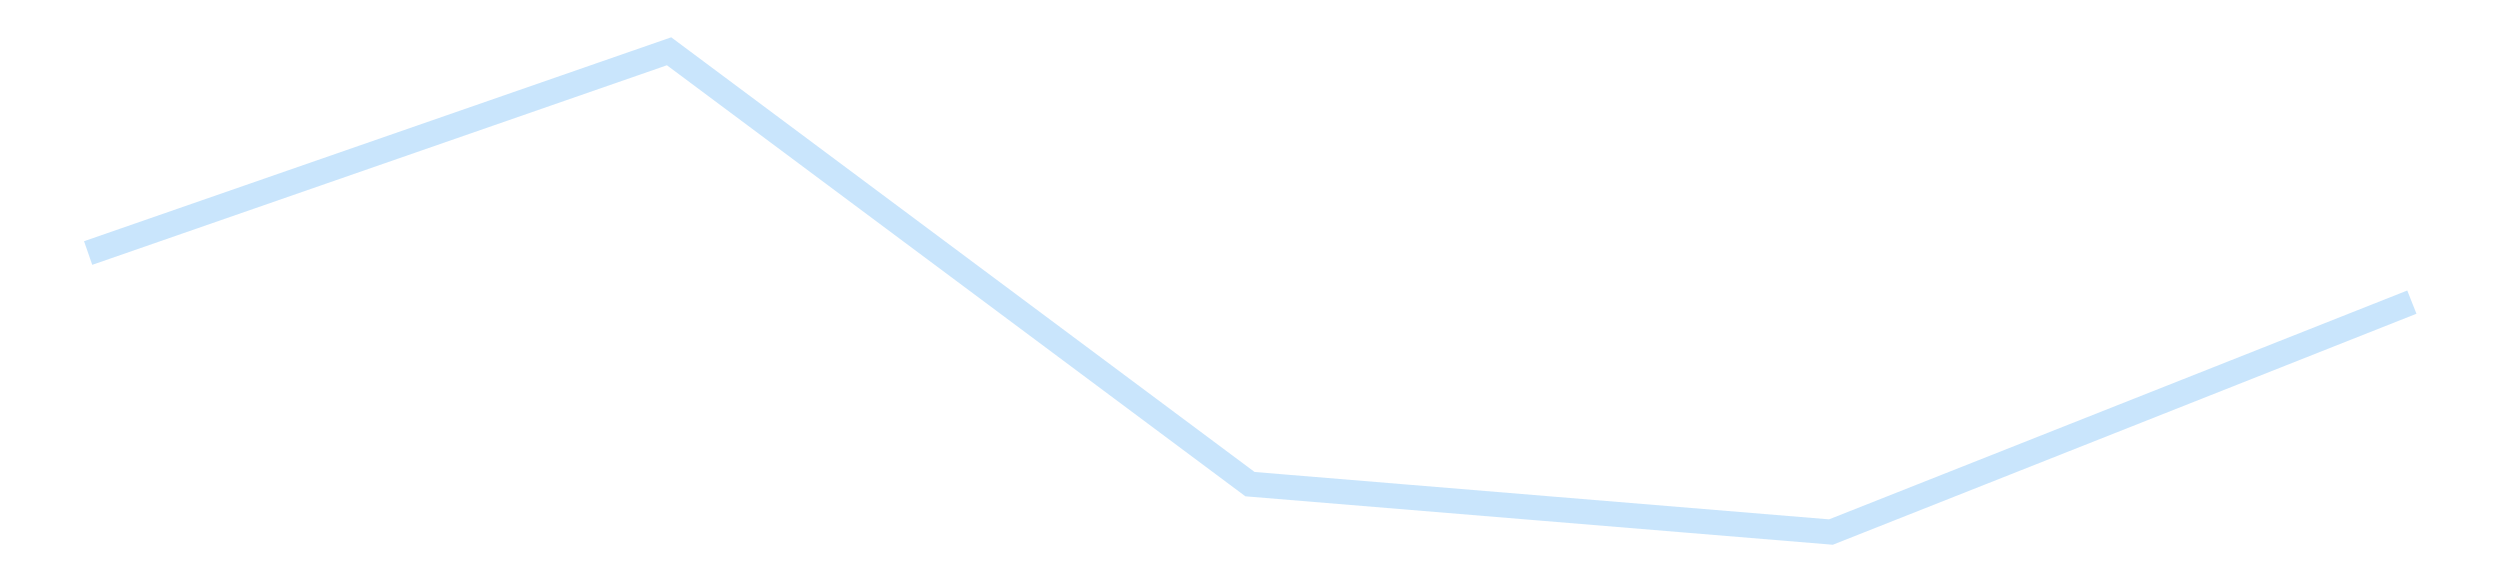 <?xml version='1.0' encoding='utf-8'?>
<svg xmlns="http://www.w3.org/2000/svg" xmlns:xlink="http://www.w3.org/1999/xlink" id="chart-1a0e999f-3673-4bca-8f3b-03609afaf285" class="pygal-chart pygal-sparkline" viewBox="0 0 300 70" width="300" height="70"><!--Generated with pygal 3.0.4 (lxml) ©Kozea 2012-2016 on 2025-11-03--><!--http://pygal.org--><!--http://github.com/Kozea/pygal--><defs><style type="text/css">#chart-1a0e999f-3673-4bca-8f3b-03609afaf285{-webkit-user-select:none;-webkit-font-smoothing:antialiased;font-family:Consolas,"Liberation Mono",Menlo,Courier,monospace}#chart-1a0e999f-3673-4bca-8f3b-03609afaf285 .title{font-family:Consolas,"Liberation Mono",Menlo,Courier,monospace;font-size:16px}#chart-1a0e999f-3673-4bca-8f3b-03609afaf285 .legends .legend text{font-family:Consolas,"Liberation Mono",Menlo,Courier,monospace;font-size:14px}#chart-1a0e999f-3673-4bca-8f3b-03609afaf285 .axis text{font-family:Consolas,"Liberation Mono",Menlo,Courier,monospace;font-size:10px}#chart-1a0e999f-3673-4bca-8f3b-03609afaf285 .axis text.major{font-family:Consolas,"Liberation Mono",Menlo,Courier,monospace;font-size:10px}#chart-1a0e999f-3673-4bca-8f3b-03609afaf285 .text-overlay text.value{font-family:Consolas,"Liberation Mono",Menlo,Courier,monospace;font-size:16px}#chart-1a0e999f-3673-4bca-8f3b-03609afaf285 .text-overlay text.label{font-family:Consolas,"Liberation Mono",Menlo,Courier,monospace;font-size:10px}#chart-1a0e999f-3673-4bca-8f3b-03609afaf285 .tooltip{font-family:Consolas,"Liberation Mono",Menlo,Courier,monospace;font-size:14px}#chart-1a0e999f-3673-4bca-8f3b-03609afaf285 text.no_data{font-family:Consolas,"Liberation Mono",Menlo,Courier,monospace;font-size:64px}
#chart-1a0e999f-3673-4bca-8f3b-03609afaf285{background-color:transparent}#chart-1a0e999f-3673-4bca-8f3b-03609afaf285 path,#chart-1a0e999f-3673-4bca-8f3b-03609afaf285 line,#chart-1a0e999f-3673-4bca-8f3b-03609afaf285 rect,#chart-1a0e999f-3673-4bca-8f3b-03609afaf285 circle{-webkit-transition:150ms;-moz-transition:150ms;transition:150ms}#chart-1a0e999f-3673-4bca-8f3b-03609afaf285 .graph &gt; .background{fill:transparent}#chart-1a0e999f-3673-4bca-8f3b-03609afaf285 .plot &gt; .background{fill:transparent}#chart-1a0e999f-3673-4bca-8f3b-03609afaf285 .graph{fill:rgba(0,0,0,.87)}#chart-1a0e999f-3673-4bca-8f3b-03609afaf285 text.no_data{fill:rgba(0,0,0,1)}#chart-1a0e999f-3673-4bca-8f3b-03609afaf285 .title{fill:rgba(0,0,0,1)}#chart-1a0e999f-3673-4bca-8f3b-03609afaf285 .legends .legend text{fill:rgba(0,0,0,.87)}#chart-1a0e999f-3673-4bca-8f3b-03609afaf285 .legends .legend:hover text{fill:rgba(0,0,0,1)}#chart-1a0e999f-3673-4bca-8f3b-03609afaf285 .axis .line{stroke:rgba(0,0,0,1)}#chart-1a0e999f-3673-4bca-8f3b-03609afaf285 .axis .guide.line{stroke:rgba(0,0,0,.54)}#chart-1a0e999f-3673-4bca-8f3b-03609afaf285 .axis .major.line{stroke:rgba(0,0,0,.87)}#chart-1a0e999f-3673-4bca-8f3b-03609afaf285 .axis text.major{fill:rgba(0,0,0,1)}#chart-1a0e999f-3673-4bca-8f3b-03609afaf285 .axis.y .guides:hover .guide.line,#chart-1a0e999f-3673-4bca-8f3b-03609afaf285 .line-graph .axis.x .guides:hover .guide.line,#chart-1a0e999f-3673-4bca-8f3b-03609afaf285 .stackedline-graph .axis.x .guides:hover .guide.line,#chart-1a0e999f-3673-4bca-8f3b-03609afaf285 .xy-graph .axis.x .guides:hover .guide.line{stroke:rgba(0,0,0,1)}#chart-1a0e999f-3673-4bca-8f3b-03609afaf285 .axis .guides:hover text{fill:rgba(0,0,0,1)}#chart-1a0e999f-3673-4bca-8f3b-03609afaf285 .reactive{fill-opacity:.7;stroke-opacity:.8;stroke-width:3}#chart-1a0e999f-3673-4bca-8f3b-03609afaf285 .ci{stroke:rgba(0,0,0,.87)}#chart-1a0e999f-3673-4bca-8f3b-03609afaf285 .reactive.active,#chart-1a0e999f-3673-4bca-8f3b-03609afaf285 .active .reactive{fill-opacity:.8;stroke-opacity:.9;stroke-width:4}#chart-1a0e999f-3673-4bca-8f3b-03609afaf285 .ci .reactive.active{stroke-width:1.5}#chart-1a0e999f-3673-4bca-8f3b-03609afaf285 .series text{fill:rgba(0,0,0,1)}#chart-1a0e999f-3673-4bca-8f3b-03609afaf285 .tooltip rect{fill:transparent;stroke:rgba(0,0,0,1);-webkit-transition:opacity 150ms;-moz-transition:opacity 150ms;transition:opacity 150ms}#chart-1a0e999f-3673-4bca-8f3b-03609afaf285 .tooltip .label{fill:rgba(0,0,0,.87)}#chart-1a0e999f-3673-4bca-8f3b-03609afaf285 .tooltip .label{fill:rgba(0,0,0,.87)}#chart-1a0e999f-3673-4bca-8f3b-03609afaf285 .tooltip .legend{font-size:.8em;fill:rgba(0,0,0,.54)}#chart-1a0e999f-3673-4bca-8f3b-03609afaf285 .tooltip .x_label{font-size:.6em;fill:rgba(0,0,0,1)}#chart-1a0e999f-3673-4bca-8f3b-03609afaf285 .tooltip .xlink{font-size:.5em;text-decoration:underline}#chart-1a0e999f-3673-4bca-8f3b-03609afaf285 .tooltip .value{font-size:1.5em}#chart-1a0e999f-3673-4bca-8f3b-03609afaf285 .bound{font-size:.5em}#chart-1a0e999f-3673-4bca-8f3b-03609afaf285 .max-value{font-size:.75em;fill:rgba(0,0,0,.54)}#chart-1a0e999f-3673-4bca-8f3b-03609afaf285 .map-element{fill:transparent;stroke:rgba(0,0,0,.54) !important}#chart-1a0e999f-3673-4bca-8f3b-03609afaf285 .map-element .reactive{fill-opacity:inherit;stroke-opacity:inherit}#chart-1a0e999f-3673-4bca-8f3b-03609afaf285 .color-0,#chart-1a0e999f-3673-4bca-8f3b-03609afaf285 .color-0 a:visited{stroke:#bbdefb;fill:#bbdefb}#chart-1a0e999f-3673-4bca-8f3b-03609afaf285 .text-overlay .color-0 text{fill:black}
#chart-1a0e999f-3673-4bca-8f3b-03609afaf285 text.no_data{text-anchor:middle}#chart-1a0e999f-3673-4bca-8f3b-03609afaf285 .guide.line{fill:none}#chart-1a0e999f-3673-4bca-8f3b-03609afaf285 .centered{text-anchor:middle}#chart-1a0e999f-3673-4bca-8f3b-03609afaf285 .title{text-anchor:middle}#chart-1a0e999f-3673-4bca-8f3b-03609afaf285 .legends .legend text{fill-opacity:1}#chart-1a0e999f-3673-4bca-8f3b-03609afaf285 .axis.x text{text-anchor:middle}#chart-1a0e999f-3673-4bca-8f3b-03609afaf285 .axis.x:not(.web) text[transform]{text-anchor:start}#chart-1a0e999f-3673-4bca-8f3b-03609afaf285 .axis.x:not(.web) text[transform].backwards{text-anchor:end}#chart-1a0e999f-3673-4bca-8f3b-03609afaf285 .axis.y text{text-anchor:end}#chart-1a0e999f-3673-4bca-8f3b-03609afaf285 .axis.y text[transform].backwards{text-anchor:start}#chart-1a0e999f-3673-4bca-8f3b-03609afaf285 .axis.y2 text{text-anchor:start}#chart-1a0e999f-3673-4bca-8f3b-03609afaf285 .axis.y2 text[transform].backwards{text-anchor:end}#chart-1a0e999f-3673-4bca-8f3b-03609afaf285 .axis .guide.line{stroke-dasharray:4,4;stroke:black}#chart-1a0e999f-3673-4bca-8f3b-03609afaf285 .axis .major.guide.line{stroke-dasharray:6,6;stroke:black}#chart-1a0e999f-3673-4bca-8f3b-03609afaf285 .horizontal .axis.y .guide.line,#chart-1a0e999f-3673-4bca-8f3b-03609afaf285 .horizontal .axis.y2 .guide.line,#chart-1a0e999f-3673-4bca-8f3b-03609afaf285 .vertical .axis.x .guide.line{opacity:0}#chart-1a0e999f-3673-4bca-8f3b-03609afaf285 .horizontal .axis.always_show .guide.line,#chart-1a0e999f-3673-4bca-8f3b-03609afaf285 .vertical .axis.always_show .guide.line{opacity:1 !important}#chart-1a0e999f-3673-4bca-8f3b-03609afaf285 .axis.y .guides:hover .guide.line,#chart-1a0e999f-3673-4bca-8f3b-03609afaf285 .axis.y2 .guides:hover .guide.line,#chart-1a0e999f-3673-4bca-8f3b-03609afaf285 .axis.x .guides:hover .guide.line{opacity:1}#chart-1a0e999f-3673-4bca-8f3b-03609afaf285 .axis .guides:hover text{opacity:1}#chart-1a0e999f-3673-4bca-8f3b-03609afaf285 .nofill{fill:none}#chart-1a0e999f-3673-4bca-8f3b-03609afaf285 .subtle-fill{fill-opacity:.2}#chart-1a0e999f-3673-4bca-8f3b-03609afaf285 .dot{stroke-width:1px;fill-opacity:1;stroke-opacity:1}#chart-1a0e999f-3673-4bca-8f3b-03609afaf285 .dot.active{stroke-width:5px}#chart-1a0e999f-3673-4bca-8f3b-03609afaf285 .dot.negative{fill:transparent}#chart-1a0e999f-3673-4bca-8f3b-03609afaf285 text,#chart-1a0e999f-3673-4bca-8f3b-03609afaf285 tspan{stroke:none !important}#chart-1a0e999f-3673-4bca-8f3b-03609afaf285 .series text.active{opacity:1}#chart-1a0e999f-3673-4bca-8f3b-03609afaf285 .tooltip rect{fill-opacity:.95;stroke-width:.5}#chart-1a0e999f-3673-4bca-8f3b-03609afaf285 .tooltip text{fill-opacity:1}#chart-1a0e999f-3673-4bca-8f3b-03609afaf285 .showable{visibility:hidden}#chart-1a0e999f-3673-4bca-8f3b-03609afaf285 .showable.shown{visibility:visible}#chart-1a0e999f-3673-4bca-8f3b-03609afaf285 .gauge-background{fill:rgba(229,229,229,1);stroke:none}#chart-1a0e999f-3673-4bca-8f3b-03609afaf285 .bg-lines{stroke:transparent;stroke-width:2px}</style><script type="text/javascript">window.pygal = window.pygal || {};window.pygal.config = window.pygal.config || {};window.pygal.config['1a0e999f-3673-4bca-8f3b-03609afaf285'] = {"allow_interruptions": false, "box_mode": "extremes", "classes": ["pygal-chart", "pygal-sparkline"], "css": ["file://style.css", "file://graph.css"], "defs": [], "disable_xml_declaration": false, "dots_size": 2.5, "dynamic_print_values": false, "explicit_size": true, "fill": false, "force_uri_protocol": "https", "formatter": null, "half_pie": false, "height": 70, "include_x_axis": false, "inner_radius": 0, "interpolate": null, "interpolation_parameters": {}, "interpolation_precision": 250, "inverse_y_axis": false, "js": [], "legend_at_bottom": false, "legend_at_bottom_columns": null, "legend_box_size": 12, "logarithmic": false, "margin": 5, "margin_bottom": null, "margin_left": null, "margin_right": null, "margin_top": null, "max_scale": 2, "min_scale": 1, "missing_value_fill_truncation": "x", "no_data_text": "", "no_prefix": false, "order_min": null, "pretty_print": false, "print_labels": false, "print_values": false, "print_values_position": "center", "print_zeroes": true, "range": null, "rounded_bars": null, "secondary_range": null, "show_dots": false, "show_legend": false, "show_minor_x_labels": true, "show_minor_y_labels": true, "show_only_major_dots": false, "show_x_guides": false, "show_x_labels": false, "show_y_guides": true, "show_y_labels": false, "spacing": 0, "stack_from_top": false, "strict": false, "stroke": true, "stroke_style": null, "style": {"background": "transparent", "ci_colors": [], "colors": ["#bbdefb"], "dot_opacity": "1", "font_family": "Consolas, \"Liberation Mono\", Menlo, Courier, monospace", "foreground": "rgba(0, 0, 0, .87)", "foreground_strong": "rgba(0, 0, 0, 1)", "foreground_subtle": "rgba(0, 0, 0, .54)", "guide_stroke_color": "black", "guide_stroke_dasharray": "4,4", "label_font_family": "Consolas, \"Liberation Mono\", Menlo, Courier, monospace", "label_font_size": 10, "legend_font_family": "Consolas, \"Liberation Mono\", Menlo, Courier, monospace", "legend_font_size": 14, "major_guide_stroke_color": "black", "major_guide_stroke_dasharray": "6,6", "major_label_font_family": "Consolas, \"Liberation Mono\", Menlo, Courier, monospace", "major_label_font_size": 10, "no_data_font_family": "Consolas, \"Liberation Mono\", Menlo, Courier, monospace", "no_data_font_size": 64, "opacity": ".7", "opacity_hover": ".8", "plot_background": "transparent", "stroke_opacity": ".8", "stroke_opacity_hover": ".9", "stroke_width": 3, "stroke_width_hover": "4", "title_font_family": "Consolas, \"Liberation Mono\", Menlo, Courier, monospace", "title_font_size": 16, "tooltip_font_family": "Consolas, \"Liberation Mono\", Menlo, Courier, monospace", "tooltip_font_size": 14, "transition": "150ms", "value_background": "rgba(229, 229, 229, 1)", "value_colors": [], "value_font_family": "Consolas, \"Liberation Mono\", Menlo, Courier, monospace", "value_font_size": 16, "value_label_font_family": "Consolas, \"Liberation Mono\", Menlo, Courier, monospace", "value_label_font_size": 10}, "title": null, "tooltip_border_radius": 0, "tooltip_fancy_mode": true, "truncate_label": null, "truncate_legend": null, "width": 300, "x_label_rotation": 0, "x_labels": null, "x_labels_major": null, "x_labels_major_count": null, "x_labels_major_every": null, "x_title": null, "xrange": null, "y_label_rotation": 0, "y_labels": null, "y_labels_major": null, "y_labels_major_count": null, "y_labels_major_every": null, "y_title": null, "zero": 0, "legends": [""]}</script></defs><title>Pygal</title><g class="graph line-graph vertical"><rect x="0" y="0" width="300" height="70" class="background"/><g transform="translate(5, 5)" class="plot"><rect x="0" y="0" width="290" height="60" class="background"/><g class="series serie-0 color-0"><path d="M5.577 25.363 L75.288 1.154 145 53.098 214.712 58.846 284.423 31.255" class="line reactive nofill"/></g></g><g class="titles"/><g transform="translate(5, 5)" class="plot overlay"><g class="series serie-0 color-0"/></g><g transform="translate(5, 5)" class="plot text-overlay"><g class="series serie-0 color-0"/></g><g transform="translate(5, 5)" class="plot tooltip-overlay"><g transform="translate(0 0)" style="opacity: 0" class="tooltip"><rect rx="0" ry="0" width="0" height="0" class="tooltip-box"/><g class="text"/></g></g></g></svg>
